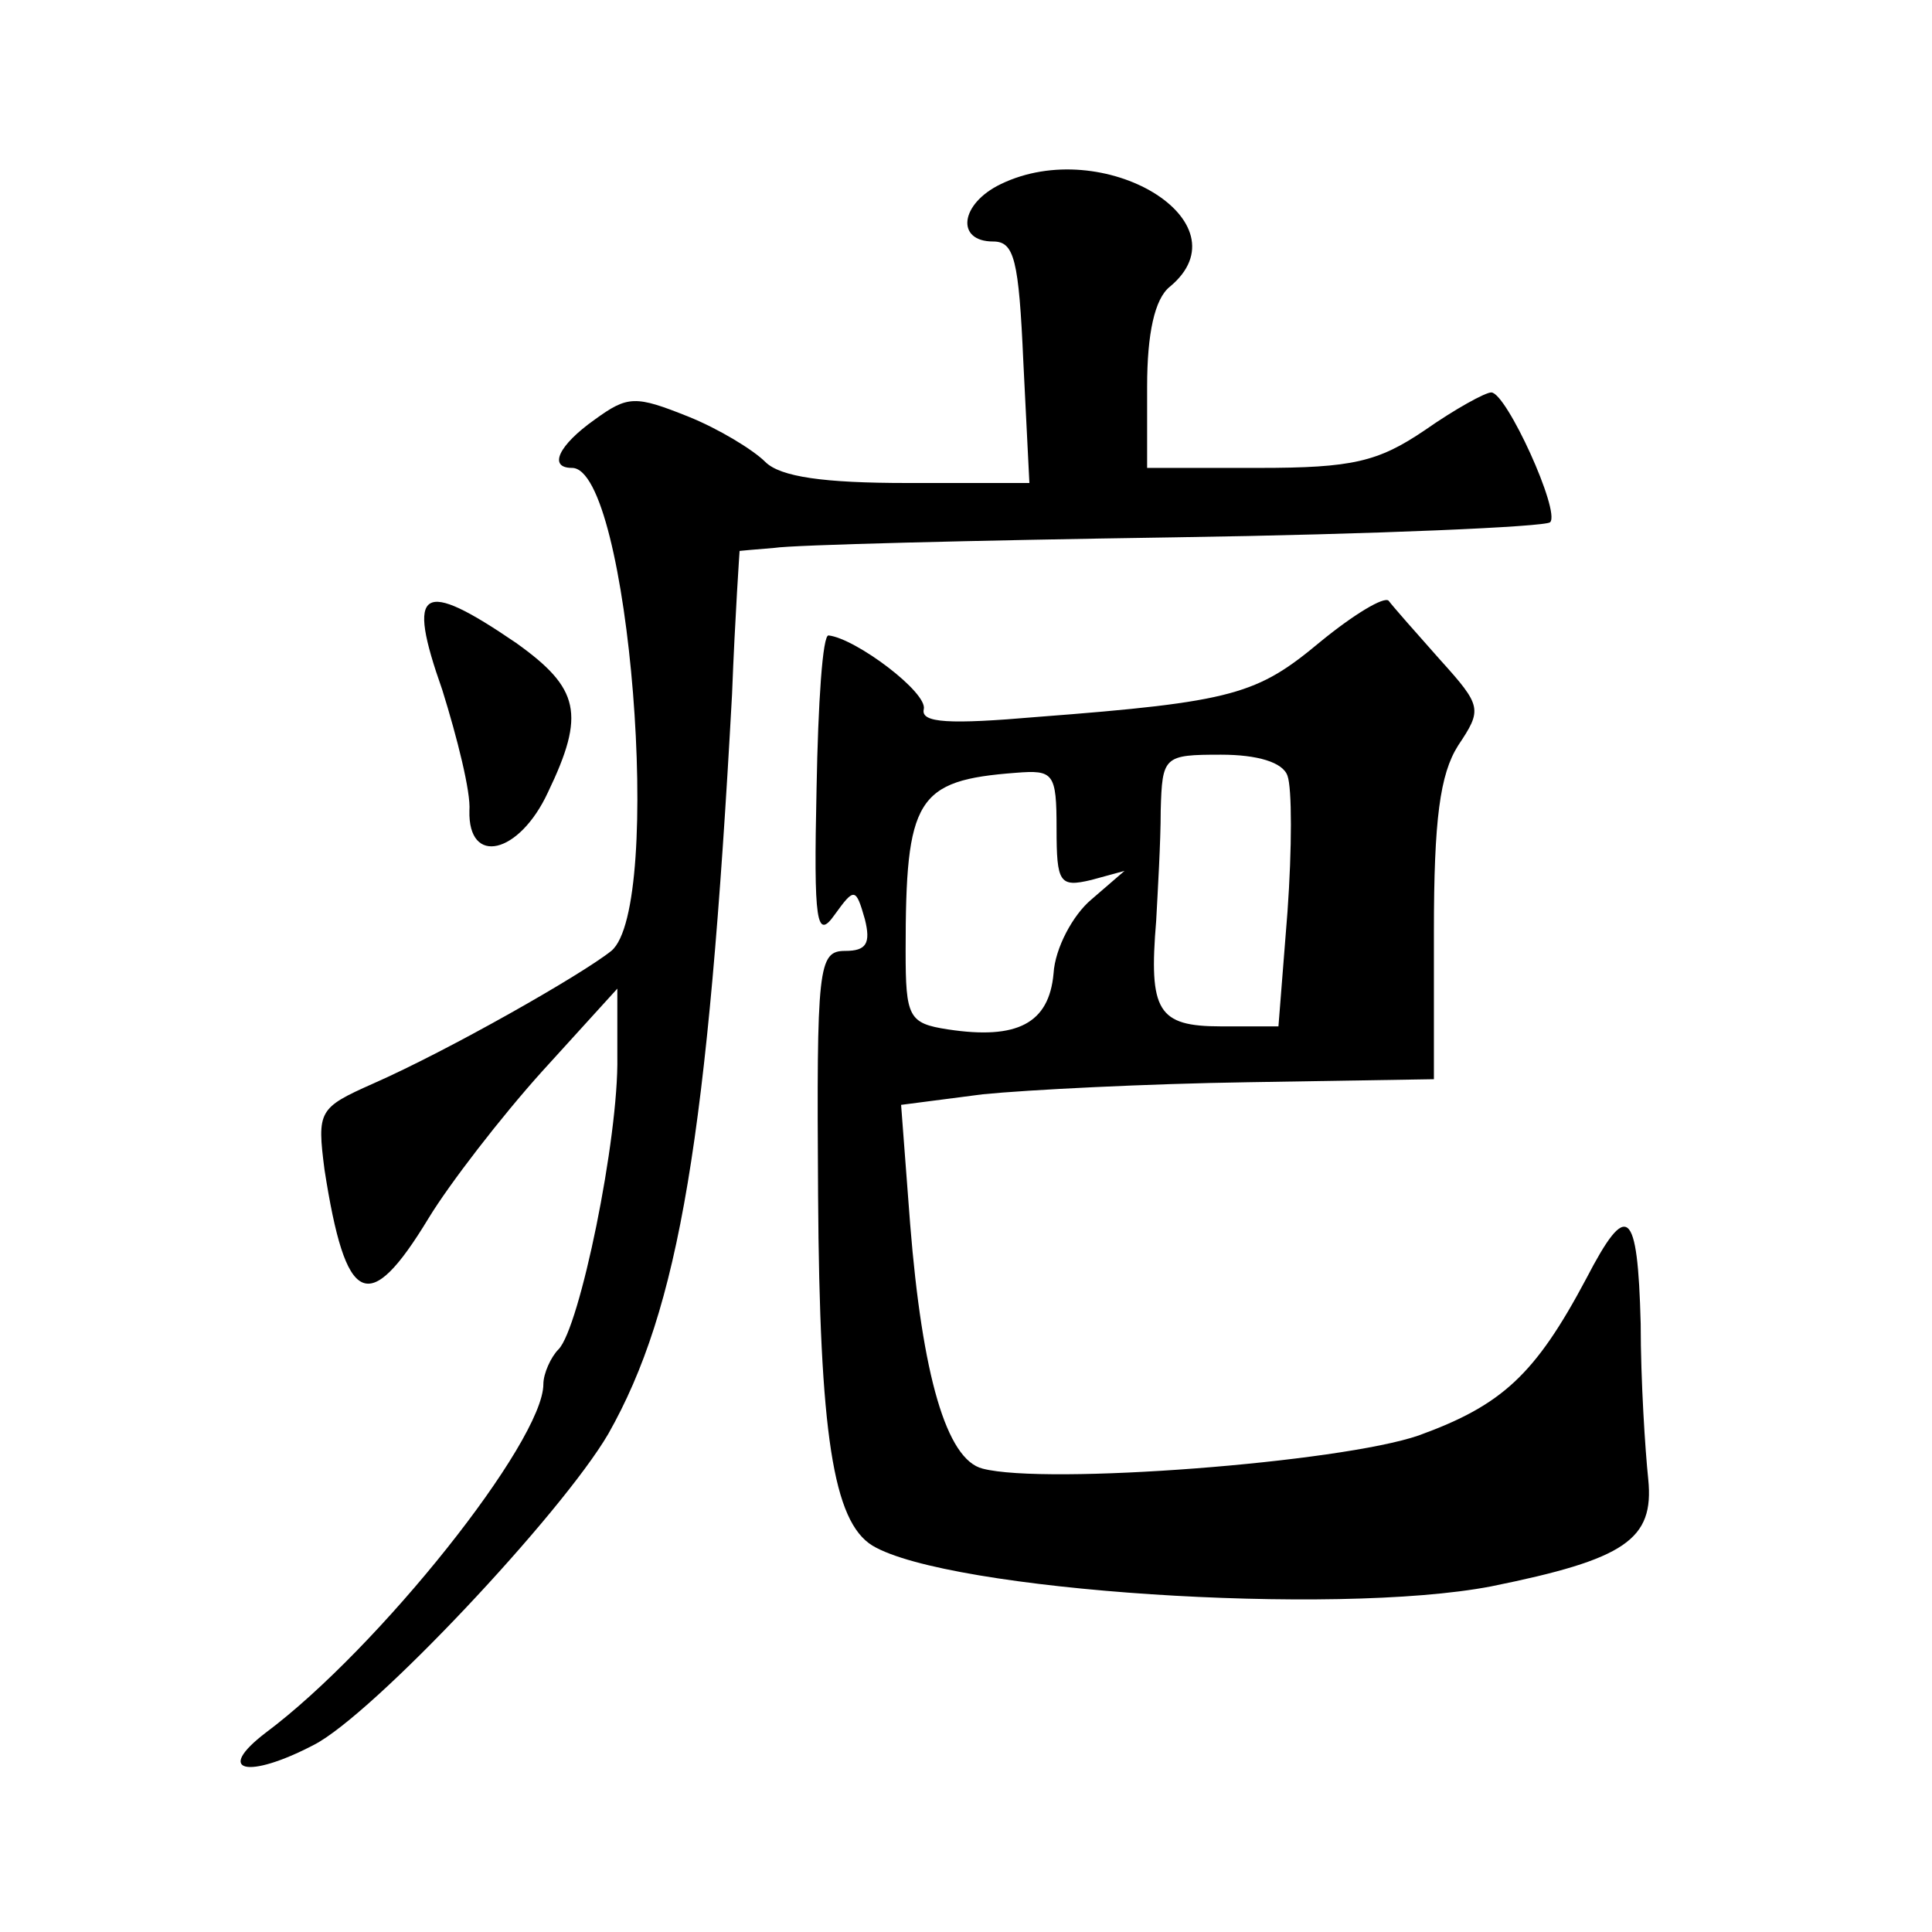 <?xml version="1.0" standalone="no"?>
<!DOCTYPE svg PUBLIC "-//W3C//DTD SVG 20010904//EN"
 "http://www.w3.org/TR/2001/REC-SVG-20010904/DTD/svg10.dtd">
<svg version="1.0" xmlns="http://www.w3.org/2000/svg"
 width="128pt" height="128pt" viewBox="0 0 128 128"
 preserveAspectRatio="xMidYMid meet">
<g transform="translate(0,128) scale(0.1,-0.1)"
fill="#0" stroke="none">
<path d="M663 1158 c-27 -13 -30 -38 -5 -38 14 0 17 -12 20 -80 l4 -80 -81 0 c-55
0 -84 4 -94 14 -8 8 -31 22 -51 30 -35 14 -40 14 -62 -2 -24 -17 -31 -32 -15 -32
38 0 61 -291 26 -320 -20 -16 -108 -66 -158 -88 -36 -16 -37 -18 -32 -57 14 -90
29 -98 69 -32 14 23 48 67 75 97 l50 55 0 -45 c1 -54 -25 -180 -39 -194 -5 -5 -10
-16 -10 -23 0 -38 -109 -175 -184 -231 -34 -26 -12 -31 32 -8 39 20 164 153 195
206 47 83 66 197 82 490 2 52 5 95 5 95 0 0 10 1 23 2 12 2 132 5 265 7 134 2 246
7 249 10 7 7 -29 86 -39 86 -4 0 -24 -11 -44 -25 -31 -21 -48 -25 -110 -25 l-74
0 0 54 c0 35 5 58 15 66 52 43 -44 101 -112 68z M875 855 c-42 -35 -57 -40 -188
-50 -58 -5 -77 -4 -75 5 3 11 -45 47 -63 49 -4 1 -7 -45 -8 -101 -2 -90 0 -101
12 -84 13 18 14 18 20 -3 4 -16 1 -21 -13 -21 -18 0 -19 -10 -18 -162 1 -158 10
-216 36 -232 50 -30 306 -47 410 -27 89 18 108 31 104 71 -2 19 -5 65 -5 103 -2
77 -9 82 -36 30 -34 -64 -56 -84 -111 -104 -52 -18 -247 -33 -289 -22 -24 6 -40
62 -48 162 l-6 79 54 7 c30 3 109 7 176 8 l123 2 0 98 c0 74 4 104 16 123 16 24
16 26 -12 57 -16 18 -31 35 -34 39 -3 3 -23 -9 -45 -27z m-22 -89 c3 -8 3 -48 0
-90 l-6 -76 -38 0 c-42 0 -48 10 -43 70 1 19 3 52 3 73 1 36 2 37 40 37 24 0 41
-5 44 -14z m-153 -35 c0 -36 2 -39 23 -34 l22 6 -22 -19 c-12 -10 -24 -32 -25 -49
-3 -33 -24 -44 -70 -37 -26 4 -28 8 -28 52 0 101 7 113 73 118 25 2 27 0 27 -37z
M293 823 c10 -32 19 -68 18 -80 -1 -37 33 -29 52 12 25 52 21 69 -21 99 -63 43
-73 37 -49 -31z"/>
</g>
</svg>
